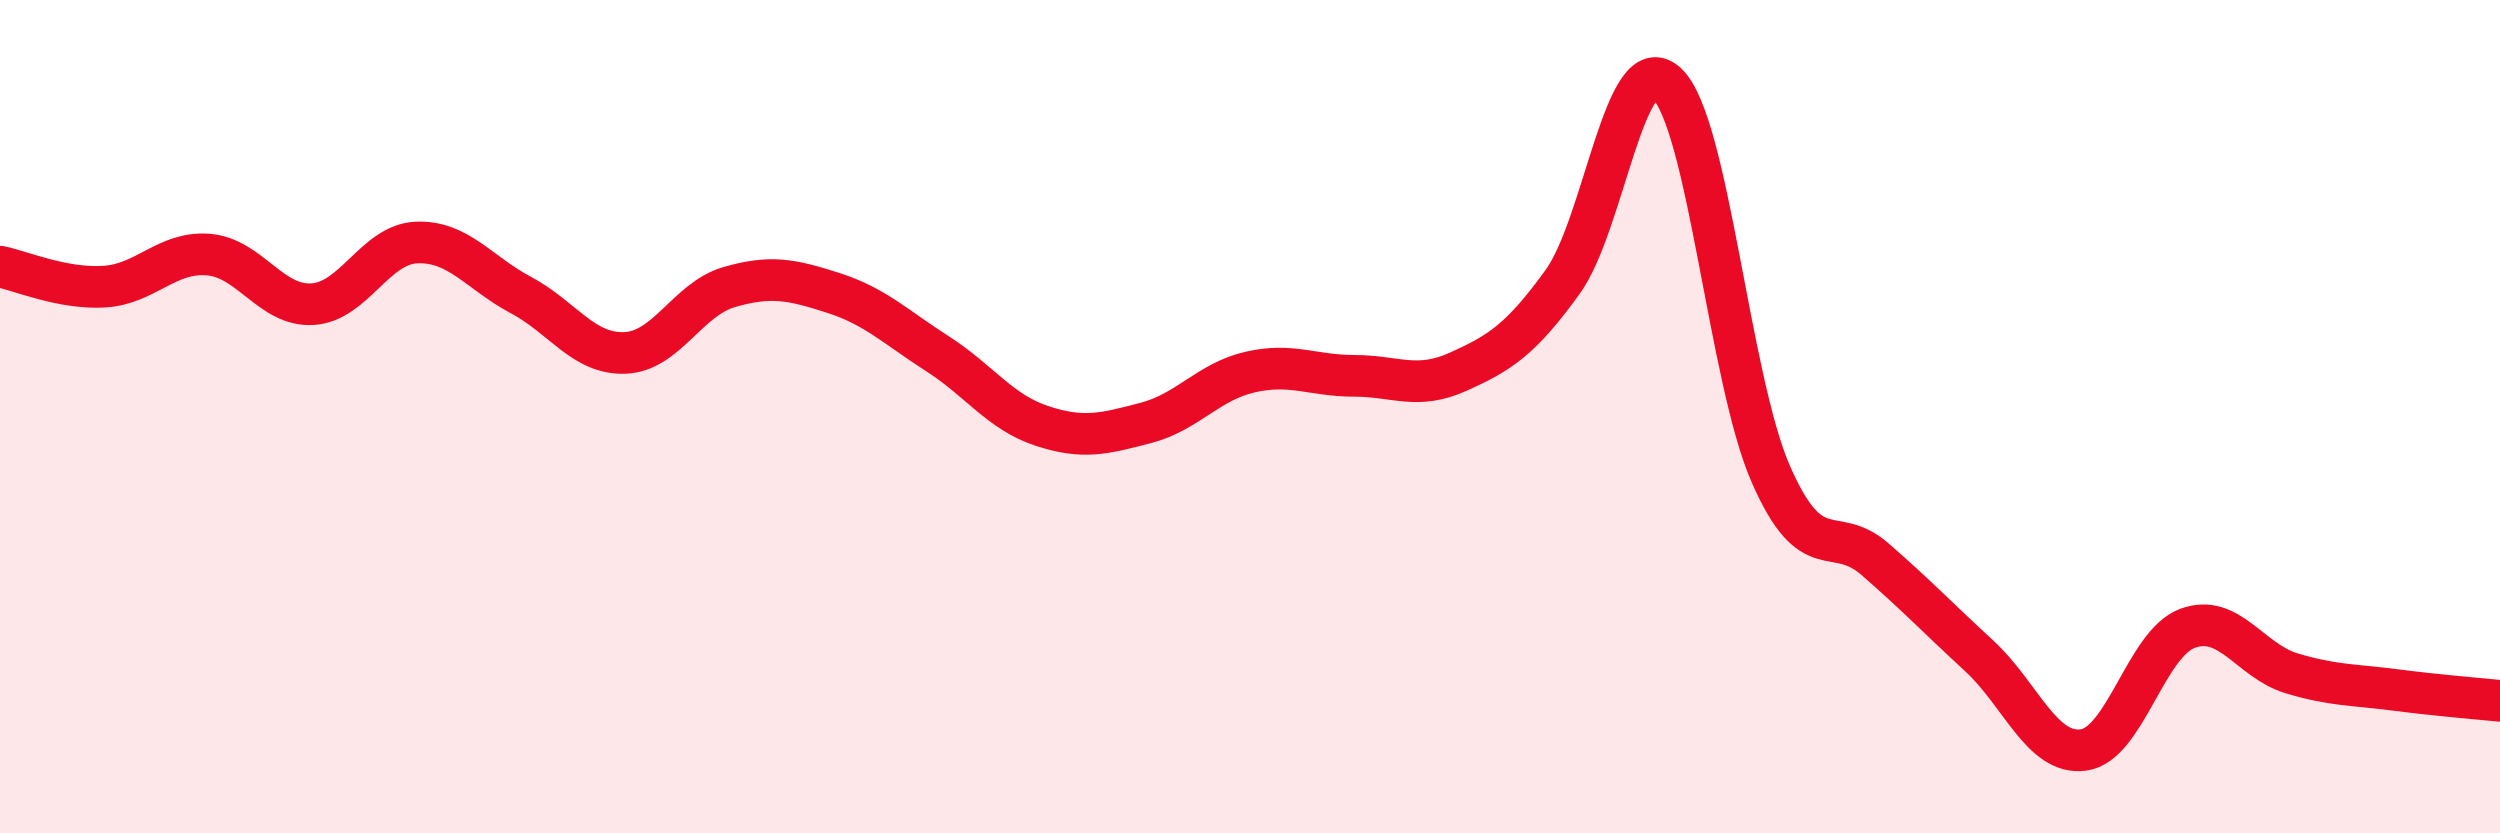 
    <svg width="60" height="20" viewBox="0 0 60 20" xmlns="http://www.w3.org/2000/svg">
      <path
        d="M 0,6.4 C 0.5,6.5 1.5,6.94 2.5,6.88 C 3.5,6.82 4,6.03 5,6.11 C 6,6.19 6.5,7.36 7.5,7.3 C 8.5,7.24 9,5.86 10,5.82 C 11,5.78 11.5,6.55 12.5,7.08 C 13.5,7.61 14,8.51 15,8.47 C 16,8.43 16.5,7.18 17.5,6.89 C 18.5,6.6 19,6.71 20,7.03 C 21,7.35 21.5,7.85 22.5,8.49 C 23.5,9.13 24,9.89 25,10.22 C 26,10.55 26.5,10.41 27.5,10.15 C 28.5,9.89 29,9.16 30,8.93 C 31,8.7 31.5,9.02 32.5,9.02 C 33.5,9.02 34,9.37 35,8.92 C 36,8.47 36.5,8.15 37.5,6.77 C 38.5,5.39 39,1.08 40,2 C 41,2.92 41.5,9.1 42.5,11.38 C 43.5,13.66 44,12.55 45,13.42 C 46,14.29 46.5,14.82 47.5,15.74 C 48.5,16.66 49,18.13 50,18 C 51,17.87 51.5,15.45 52.5,15.08 C 53.5,14.71 54,15.86 55,16.16 C 56,16.46 56.5,16.43 57.5,16.56 C 58.5,16.69 59.5,16.77 60,16.82L60 20L0 20Z"
        fill="#EB0A25"
        opacity="0.1"
        stroke-linecap="round"
        stroke-linejoin="round"
      />
      <path
        d="M 0,6.4 C 0.5,6.5 1.5,6.94 2.5,6.88 C 3.5,6.82 4,6.03 5,6.11 C 6,6.19 6.5,7.36 7.5,7.3 C 8.5,7.24 9,5.86 10,5.82 C 11,5.78 11.5,6.55 12.5,7.08 C 13.5,7.61 14,8.51 15,8.47 C 16,8.43 16.5,7.18 17.5,6.89 C 18.5,6.6 19,6.71 20,7.03 C 21,7.35 21.5,7.85 22.5,8.49 C 23.5,9.13 24,9.89 25,10.22 C 26,10.55 26.5,10.41 27.5,10.15 C 28.5,9.89 29,9.16 30,8.93 C 31,8.7 31.5,9.02 32.5,9.02 C 33.5,9.02 34,9.37 35,8.92 C 36,8.47 36.5,8.15 37.5,6.77 C 38.5,5.39 39,1.08 40,2 C 41,2.92 41.5,9.1 42.5,11.38 C 43.5,13.66 44,12.55 45,13.42 C 46,14.29 46.5,14.82 47.5,15.74 C 48.5,16.66 49,18.13 50,18 C 51,17.87 51.5,15.45 52.5,15.08 C 53.5,14.71 54,15.86 55,16.16 C 56,16.46 56.5,16.43 57.5,16.56 C 58.5,16.69 59.5,16.77 60,16.82"
        stroke="#EB0A25"
        stroke-width="1"
        fill="none"
        stroke-linecap="round"
        stroke-linejoin="round"
      />
    </svg>
  